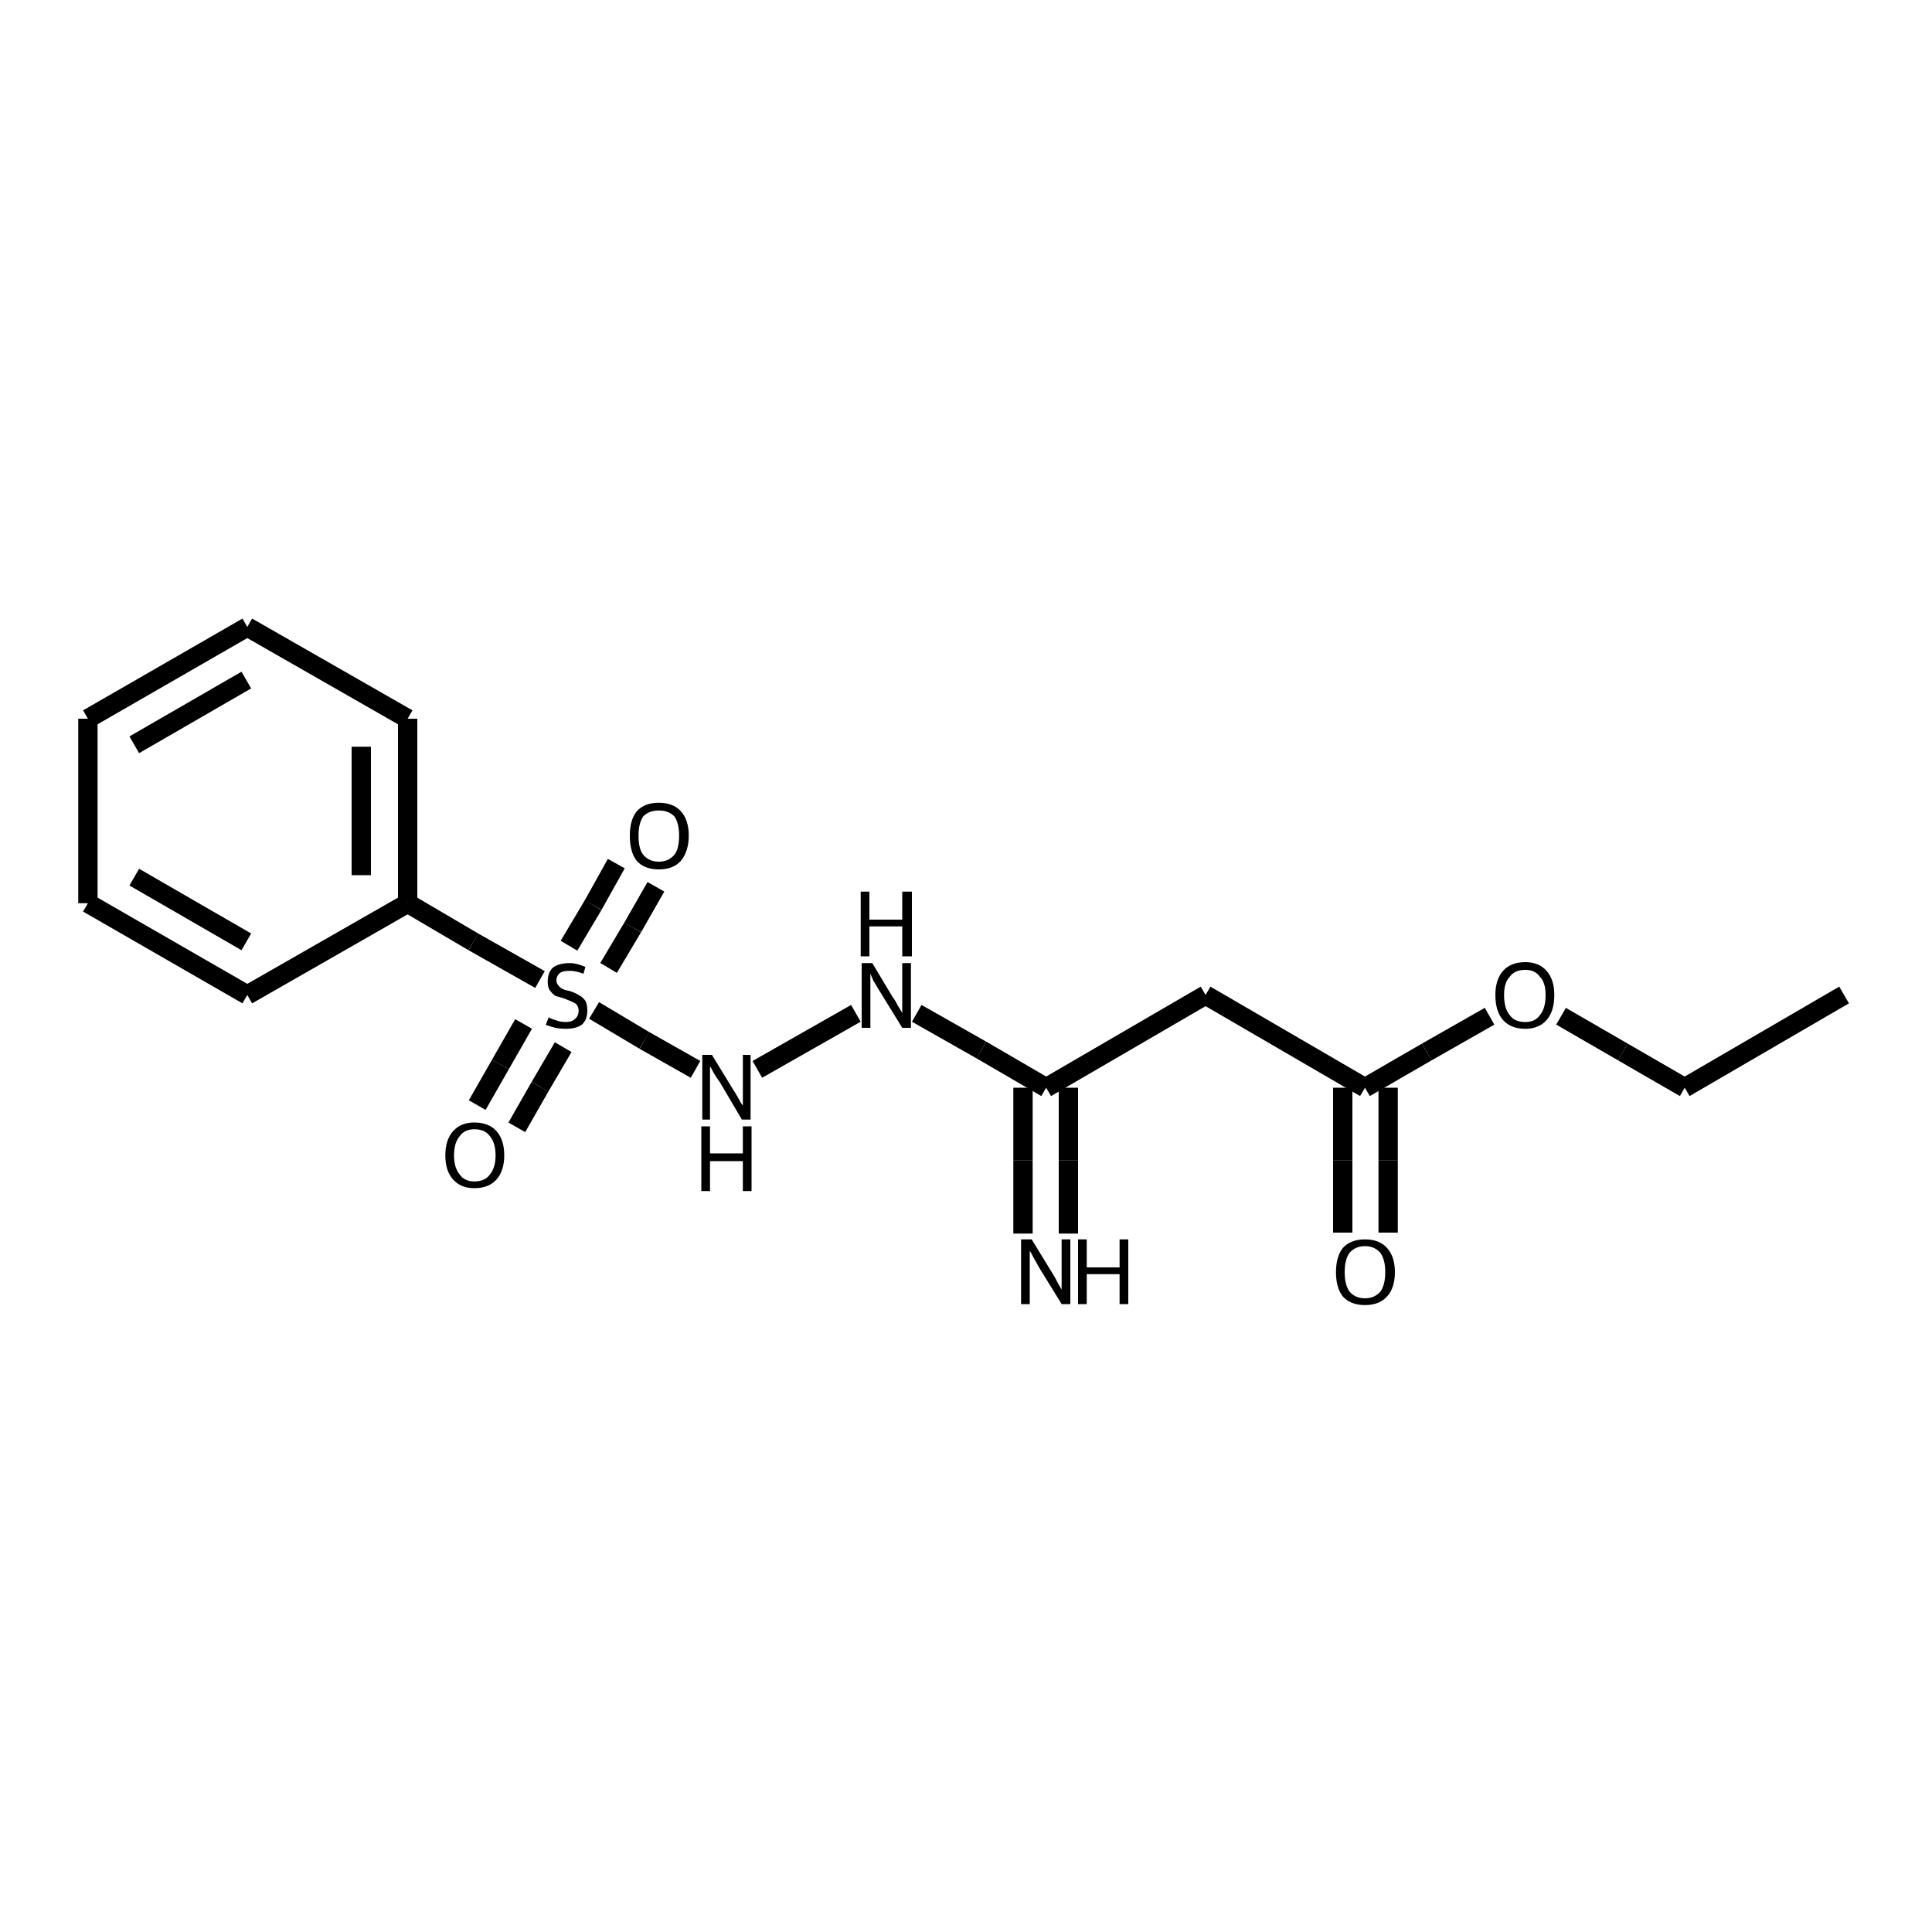 <?xml version="1.0" encoding="iso-8859-1"?>
<svg version="1.1" baseProfile="full"
              xmlns="http://www.w3.org/2000/svg"
                      xmlns:rdkit="http://www.rdkit.org/xml"
                      xmlns:xlink="http://www.w3.org/1999/xlink"
                  xml:space="preserve"
width="200px" height="200px" viewBox="0 0 200 200">
<!-- END OF HEADER -->
<rect style="opacity:1.0;fill:none;stroke:none" width="200.0" height="200.0" x="0.0" y="0.0"> </rect>
<path class="bond-0 atom-1 atom-0" d="M 72.0,110.7 L 66.7,107.7" style="fill:none;fill-rule:evenodd;stroke:#000000;stroke-width:2.0px;stroke-linecap:butt;stroke-linejoin:miter;stroke-opacity:1" />
<path class="bond-0 atom-1 atom-0" d="M 66.7,107.7 L 61.5,104.6" style="fill:none;fill-rule:evenodd;stroke:#000000;stroke-width:2.0px;stroke-linecap:butt;stroke-linejoin:miter;stroke-opacity:1" />
<path class="bond-1 atom-2 atom-1" d="M 88.6,104.9 L 78.4,110.7" style="fill:none;fill-rule:evenodd;stroke:#000000;stroke-width:2.0px;stroke-linecap:butt;stroke-linejoin:miter;stroke-opacity:1" />
<path class="bond-2 atom-3 atom-2" d="M 108.3,112.6 L 101.6,108.7" style="fill:none;fill-rule:evenodd;stroke:#000000;stroke-width:2.0px;stroke-linecap:butt;stroke-linejoin:miter;stroke-opacity:1" />
<path class="bond-2 atom-3 atom-2" d="M 101.6,108.7 L 94.9,104.9" style="fill:none;fill-rule:evenodd;stroke:#000000;stroke-width:2.0px;stroke-linecap:butt;stroke-linejoin:miter;stroke-opacity:1" />
<path class="bond-3 atom-4 atom-3" d="M 124.8,103.0 L 108.3,112.6" style="fill:none;fill-rule:evenodd;stroke:#000000;stroke-width:2.0px;stroke-linecap:butt;stroke-linejoin:miter;stroke-opacity:1" />
<path class="bond-4 atom-5 atom-4" d="M 141.3,112.6 L 124.8,103.0" style="fill:none;fill-rule:evenodd;stroke:#000000;stroke-width:2.0px;stroke-linecap:butt;stroke-linejoin:miter;stroke-opacity:1" />
<path class="bond-5 atom-6 atom-0" d="M 67.9,91.8 L 65.5,96.0" style="fill:none;fill-rule:evenodd;stroke:#000000;stroke-width:2.0px;stroke-linecap:butt;stroke-linejoin:miter;stroke-opacity:1" />
<path class="bond-5 atom-6 atom-0" d="M 65.5,96.0 L 63.0,100.2" style="fill:none;fill-rule:evenodd;stroke:#000000;stroke-width:2.0px;stroke-linecap:butt;stroke-linejoin:miter;stroke-opacity:1" />
<path class="bond-5 atom-6 atom-0" d="M 63.8,89.4 L 61.4,93.7" style="fill:none;fill-rule:evenodd;stroke:#000000;stroke-width:2.0px;stroke-linecap:butt;stroke-linejoin:miter;stroke-opacity:1" />
<path class="bond-5 atom-6 atom-0" d="M 61.4,93.7 L 58.9,97.9" style="fill:none;fill-rule:evenodd;stroke:#000000;stroke-width:2.0px;stroke-linecap:butt;stroke-linejoin:miter;stroke-opacity:1" />
<path class="bond-6 atom-7 atom-0" d="M 49.4,114.4 L 51.8,110.2" style="fill:none;fill-rule:evenodd;stroke:#000000;stroke-width:2.0px;stroke-linecap:butt;stroke-linejoin:miter;stroke-opacity:1" />
<path class="bond-6 atom-7 atom-0" d="M 51.8,110.2 L 54.2,106.0" style="fill:none;fill-rule:evenodd;stroke:#000000;stroke-width:2.0px;stroke-linecap:butt;stroke-linejoin:miter;stroke-opacity:1" />
<path class="bond-6 atom-7 atom-0" d="M 53.5,116.7 L 55.9,112.5" style="fill:none;fill-rule:evenodd;stroke:#000000;stroke-width:2.0px;stroke-linecap:butt;stroke-linejoin:miter;stroke-opacity:1" />
<path class="bond-6 atom-7 atom-0" d="M 55.9,112.5 L 58.3,108.4" style="fill:none;fill-rule:evenodd;stroke:#000000;stroke-width:2.0px;stroke-linecap:butt;stroke-linejoin:miter;stroke-opacity:1" />
<path class="bond-7 atom-8 atom-0" d="M 42.2,93.5 L 49.0,97.5" style="fill:none;fill-rule:evenodd;stroke:#000000;stroke-width:2.0px;stroke-linecap:butt;stroke-linejoin:miter;stroke-opacity:1" />
<path class="bond-7 atom-8 atom-0" d="M 49.0,97.5 L 55.9,101.4" style="fill:none;fill-rule:evenodd;stroke:#000000;stroke-width:2.0px;stroke-linecap:butt;stroke-linejoin:miter;stroke-opacity:1" />
<path class="bond-8 atom-9 atom-3" d="M 105.9,127.7 L 105.9,120.1" style="fill:none;fill-rule:evenodd;stroke:#000000;stroke-width:2.0px;stroke-linecap:butt;stroke-linejoin:miter;stroke-opacity:1" />
<path class="bond-8 atom-9 atom-3" d="M 105.9,120.1 L 105.9,112.6" style="fill:none;fill-rule:evenodd;stroke:#000000;stroke-width:2.0px;stroke-linecap:butt;stroke-linejoin:miter;stroke-opacity:1" />
<path class="bond-8 atom-9 atom-3" d="M 110.6,127.7 L 110.6,120.1" style="fill:none;fill-rule:evenodd;stroke:#000000;stroke-width:2.0px;stroke-linecap:butt;stroke-linejoin:miter;stroke-opacity:1" />
<path class="bond-8 atom-9 atom-3" d="M 110.6,120.1 L 110.6,112.6" style="fill:none;fill-rule:evenodd;stroke:#000000;stroke-width:2.0px;stroke-linecap:butt;stroke-linejoin:miter;stroke-opacity:1" />
<path class="bond-9 atom-10 atom-5" d="M 139.0,127.6 L 139.0,120.1" style="fill:none;fill-rule:evenodd;stroke:#000000;stroke-width:2.0px;stroke-linecap:butt;stroke-linejoin:miter;stroke-opacity:1" />
<path class="bond-9 atom-10 atom-5" d="M 139.0,120.1 L 139.0,112.6" style="fill:none;fill-rule:evenodd;stroke:#000000;stroke-width:2.0px;stroke-linecap:butt;stroke-linejoin:miter;stroke-opacity:1" />
<path class="bond-9 atom-10 atom-5" d="M 143.7,127.6 L 143.7,120.1" style="fill:none;fill-rule:evenodd;stroke:#000000;stroke-width:2.0px;stroke-linecap:butt;stroke-linejoin:miter;stroke-opacity:1" />
<path class="bond-9 atom-10 atom-5" d="M 143.7,120.1 L 143.7,112.6" style="fill:none;fill-rule:evenodd;stroke:#000000;stroke-width:2.0px;stroke-linecap:butt;stroke-linejoin:miter;stroke-opacity:1" />
<path class="bond-10 atom-11 atom-5" d="M 154.2,105.2 L 147.7,108.9" style="fill:none;fill-rule:evenodd;stroke:#000000;stroke-width:2.0px;stroke-linecap:butt;stroke-linejoin:miter;stroke-opacity:1" />
<path class="bond-10 atom-11 atom-5" d="M 147.7,108.9 L 141.3,112.6" style="fill:none;fill-rule:evenodd;stroke:#000000;stroke-width:2.0px;stroke-linecap:butt;stroke-linejoin:miter;stroke-opacity:1" />
<path class="bond-11 atom-12 atom-8" d="M 42.2,74.4 L 42.2,93.5" style="fill:none;fill-rule:evenodd;stroke:#000000;stroke-width:2.0px;stroke-linecap:butt;stroke-linejoin:miter;stroke-opacity:1" />
<path class="bond-11 atom-12 atom-8" d="M 37.4,77.3 L 37.4,90.6" style="fill:none;fill-rule:evenodd;stroke:#000000;stroke-width:2.0px;stroke-linecap:butt;stroke-linejoin:miter;stroke-opacity:1" />
<path class="bond-12 atom-13 atom-8" d="M 25.6,103.0 L 42.2,93.5" style="fill:none;fill-rule:evenodd;stroke:#000000;stroke-width:2.0px;stroke-linecap:butt;stroke-linejoin:miter;stroke-opacity:1" />
<path class="bond-13 atom-14 atom-11" d="M 174.4,112.6 L 168.0,108.9" style="fill:none;fill-rule:evenodd;stroke:#000000;stroke-width:2.0px;stroke-linecap:butt;stroke-linejoin:miter;stroke-opacity:1" />
<path class="bond-13 atom-14 atom-11" d="M 168.0,108.9 L 161.6,105.2" style="fill:none;fill-rule:evenodd;stroke:#000000;stroke-width:2.0px;stroke-linecap:butt;stroke-linejoin:miter;stroke-opacity:1" />
<path class="bond-14 atom-15 atom-14" d="M 190.9,103.0 L 174.4,112.6" style="fill:none;fill-rule:evenodd;stroke:#000000;stroke-width:2.0px;stroke-linecap:butt;stroke-linejoin:miter;stroke-opacity:1" />
<path class="bond-15 atom-16 atom-13" d="M 9.1,93.5 L 25.6,103.0" style="fill:none;fill-rule:evenodd;stroke:#000000;stroke-width:2.0px;stroke-linecap:butt;stroke-linejoin:miter;stroke-opacity:1" />
<path class="bond-15 atom-16 atom-13" d="M 13.9,90.8 L 25.5,97.5" style="fill:none;fill-rule:evenodd;stroke:#000000;stroke-width:2.0px;stroke-linecap:butt;stroke-linejoin:miter;stroke-opacity:1" />
<path class="bond-16 atom-17 atom-12" d="M 25.6,64.9 L 42.2,74.4" style="fill:none;fill-rule:evenodd;stroke:#000000;stroke-width:2.0px;stroke-linecap:butt;stroke-linejoin:miter;stroke-opacity:1" />
<path class="bond-17 atom-18 atom-16" d="M 9.1,74.4 L 9.1,93.5" style="fill:none;fill-rule:evenodd;stroke:#000000;stroke-width:2.0px;stroke-linecap:butt;stroke-linejoin:miter;stroke-opacity:1" />
<path class="bond-18 atom-17 atom-18" d="M 25.6,64.9 L 9.1,74.4" style="fill:none;fill-rule:evenodd;stroke:#000000;stroke-width:2.0px;stroke-linecap:butt;stroke-linejoin:miter;stroke-opacity:1" />
<path class="bond-18 atom-17 atom-18" d="M 25.5,70.4 L 13.9,77.1" style="fill:none;fill-rule:evenodd;stroke:#000000;stroke-width:2.0px;stroke-linecap:butt;stroke-linejoin:miter;stroke-opacity:1" />
<path class="atom-0" d="M 56.8 105.3
Q 56.9 105.4, 57.2 105.5
Q 57.5 105.6, 57.8 105.7
Q 58.2 105.8, 58.5 105.8
Q 59.2 105.8, 59.5 105.5
Q 59.9 105.2, 59.9 104.6
Q 59.9 104.3, 59.7 104.0
Q 59.5 103.8, 59.2 103.7
Q 59.0 103.6, 58.5 103.4
Q 57.9 103.2, 57.5 103.1
Q 57.2 102.9, 56.9 102.5
Q 56.7 102.2, 56.7 101.6
Q 56.7 100.7, 57.2 100.2
Q 57.8 99.7, 59.0 99.7
Q 59.7 99.7, 60.6 100.1
L 60.4 100.8
Q 59.6 100.5, 59.0 100.5
Q 58.3 100.5, 58.0 100.7
Q 57.6 101.0, 57.6 101.5
Q 57.6 101.8, 57.8 102.0
Q 58.0 102.3, 58.3 102.4
Q 58.5 102.5, 59.0 102.6
Q 59.6 102.8, 59.9 103.0
Q 60.3 103.2, 60.6 103.6
Q 60.8 104.0, 60.8 104.6
Q 60.8 105.6, 60.2 106.1
Q 59.6 106.5, 58.6 106.5
Q 58.0 106.5, 57.5 106.4
Q 57.1 106.3, 56.5 106.1
L 56.8 105.3
" fill="#000000"/>
<path class="atom-1" d="M 73.7 109.2
L 75.9 112.8
Q 76.1 113.1, 76.5 113.8
Q 76.8 114.4, 76.9 114.4
L 76.9 109.2
L 77.7 109.2
L 77.7 115.9
L 76.8 115.9
L 74.5 112.0
Q 74.2 111.6, 73.9 111.1
Q 73.6 110.5, 73.5 110.4
L 73.5 115.9
L 72.7 115.9
L 72.7 109.2
L 73.7 109.2
" fill="#000000"/>
<path class="atom-1" d="M 72.6 116.6
L 73.5 116.6
L 73.5 119.4
L 76.9 119.4
L 76.9 116.6
L 77.8 116.6
L 77.8 123.3
L 76.9 123.3
L 76.9 120.2
L 73.5 120.2
L 73.5 123.3
L 72.6 123.3
L 72.6 116.6
" fill="#000000"/>
<path class="atom-2" d="M 90.3 99.7
L 92.4 103.2
Q 92.7 103.6, 93.0 104.2
Q 93.4 104.8, 93.4 104.9
L 93.4 99.7
L 94.3 99.7
L 94.3 106.4
L 93.4 106.4
L 91.0 102.5
Q 90.7 102.0, 90.4 101.5
Q 90.2 101.0, 90.1 100.8
L 90.1 106.4
L 89.2 106.4
L 89.2 99.7
L 90.3 99.7
" fill="#000000"/>
<path class="atom-2" d="M 89.1 92.3
L 90.0 92.3
L 90.0 95.2
L 93.4 95.2
L 93.4 92.3
L 94.4 92.3
L 94.4 99.0
L 93.4 99.0
L 93.4 95.9
L 90.0 95.9
L 90.0 99.0
L 89.1 99.0
L 89.1 92.3
" fill="#000000"/>
<path class="atom-6" d="M 65.2 86.5
Q 65.2 84.9, 65.9 84.0
Q 66.7 83.1, 68.2 83.1
Q 69.7 83.1, 70.5 84.0
Q 71.3 84.9, 71.3 86.5
Q 71.3 88.1, 70.5 89.1
Q 69.7 90.0, 68.2 90.0
Q 66.7 90.0, 65.9 89.1
Q 65.2 88.2, 65.2 86.5
M 68.2 89.2
Q 69.2 89.2, 69.8 88.5
Q 70.3 87.9, 70.3 86.5
Q 70.3 85.2, 69.8 84.5
Q 69.2 83.9, 68.2 83.9
Q 67.2 83.9, 66.6 84.5
Q 66.1 85.2, 66.1 86.5
Q 66.1 87.9, 66.6 88.5
Q 67.2 89.2, 68.2 89.2
" fill="#000000"/>
<path class="atom-7" d="M 46.1 119.6
Q 46.1 118.0, 46.9 117.1
Q 47.7 116.2, 49.1 116.2
Q 50.6 116.2, 51.4 117.1
Q 52.2 118.0, 52.2 119.6
Q 52.2 121.2, 51.4 122.1
Q 50.6 123.0, 49.1 123.0
Q 47.7 123.0, 46.9 122.1
Q 46.1 121.2, 46.1 119.6
M 49.1 122.3
Q 50.2 122.3, 50.7 121.6
Q 51.3 120.9, 51.3 119.6
Q 51.3 118.3, 50.7 117.6
Q 50.2 116.9, 49.1 116.9
Q 48.1 116.9, 47.6 117.6
Q 47.0 118.3, 47.0 119.6
Q 47.0 120.9, 47.6 121.6
Q 48.1 122.3, 49.1 122.3
" fill="#000000"/>
<path class="atom-9" d="M 106.8 128.3
L 109.0 131.9
Q 109.2 132.2, 109.5 132.8
Q 109.9 133.5, 109.9 133.5
L 109.9 128.3
L 110.8 128.3
L 110.8 135.0
L 109.9 135.0
L 107.5 131.1
Q 107.3 130.7, 107.0 130.2
Q 106.7 129.6, 106.6 129.5
L 106.6 135.0
L 105.7 135.0
L 105.7 128.3
L 106.8 128.3
" fill="#000000"/>
<path class="atom-9" d="M 111.6 128.3
L 112.5 128.3
L 112.5 131.2
L 115.9 131.2
L 115.9 128.3
L 116.8 128.3
L 116.8 135.0
L 115.9 135.0
L 115.9 131.9
L 112.5 131.9
L 112.5 135.0
L 111.6 135.0
L 111.6 128.3
" fill="#000000"/>
<path class="atom-10" d="M 138.3 131.7
Q 138.3 130.1, 139.0 129.2
Q 139.8 128.3, 141.3 128.3
Q 142.8 128.3, 143.6 129.2
Q 144.4 130.1, 144.4 131.7
Q 144.4 133.3, 143.6 134.2
Q 142.8 135.1, 141.3 135.1
Q 139.8 135.1, 139.0 134.2
Q 138.3 133.3, 138.3 131.7
M 141.3 134.4
Q 142.3 134.4, 142.9 133.7
Q 143.4 133.0, 143.4 131.7
Q 143.4 130.4, 142.9 129.7
Q 142.3 129.0, 141.3 129.0
Q 140.3 129.0, 139.7 129.7
Q 139.2 130.4, 139.2 131.7
Q 139.2 133.0, 139.7 133.7
Q 140.3 134.4, 141.3 134.4
" fill="#000000"/>
<path class="atom-11" d="M 154.8 103.0
Q 154.8 101.4, 155.6 100.5
Q 156.4 99.6, 157.9 99.6
Q 159.3 99.6, 160.1 100.5
Q 160.9 101.4, 160.9 103.0
Q 160.9 104.7, 160.1 105.6
Q 159.3 106.5, 157.9 106.5
Q 156.4 106.5, 155.6 105.6
Q 154.8 104.7, 154.8 103.0
M 157.9 105.8
Q 158.9 105.8, 159.4 105.1
Q 160.0 104.4, 160.0 103.0
Q 160.0 101.7, 159.4 101.1
Q 158.9 100.4, 157.9 100.4
Q 156.8 100.4, 156.3 101.1
Q 155.7 101.7, 155.7 103.0
Q 155.7 104.4, 156.3 105.1
Q 156.8 105.8, 157.9 105.8
" fill="#000000"/>
</svg>
